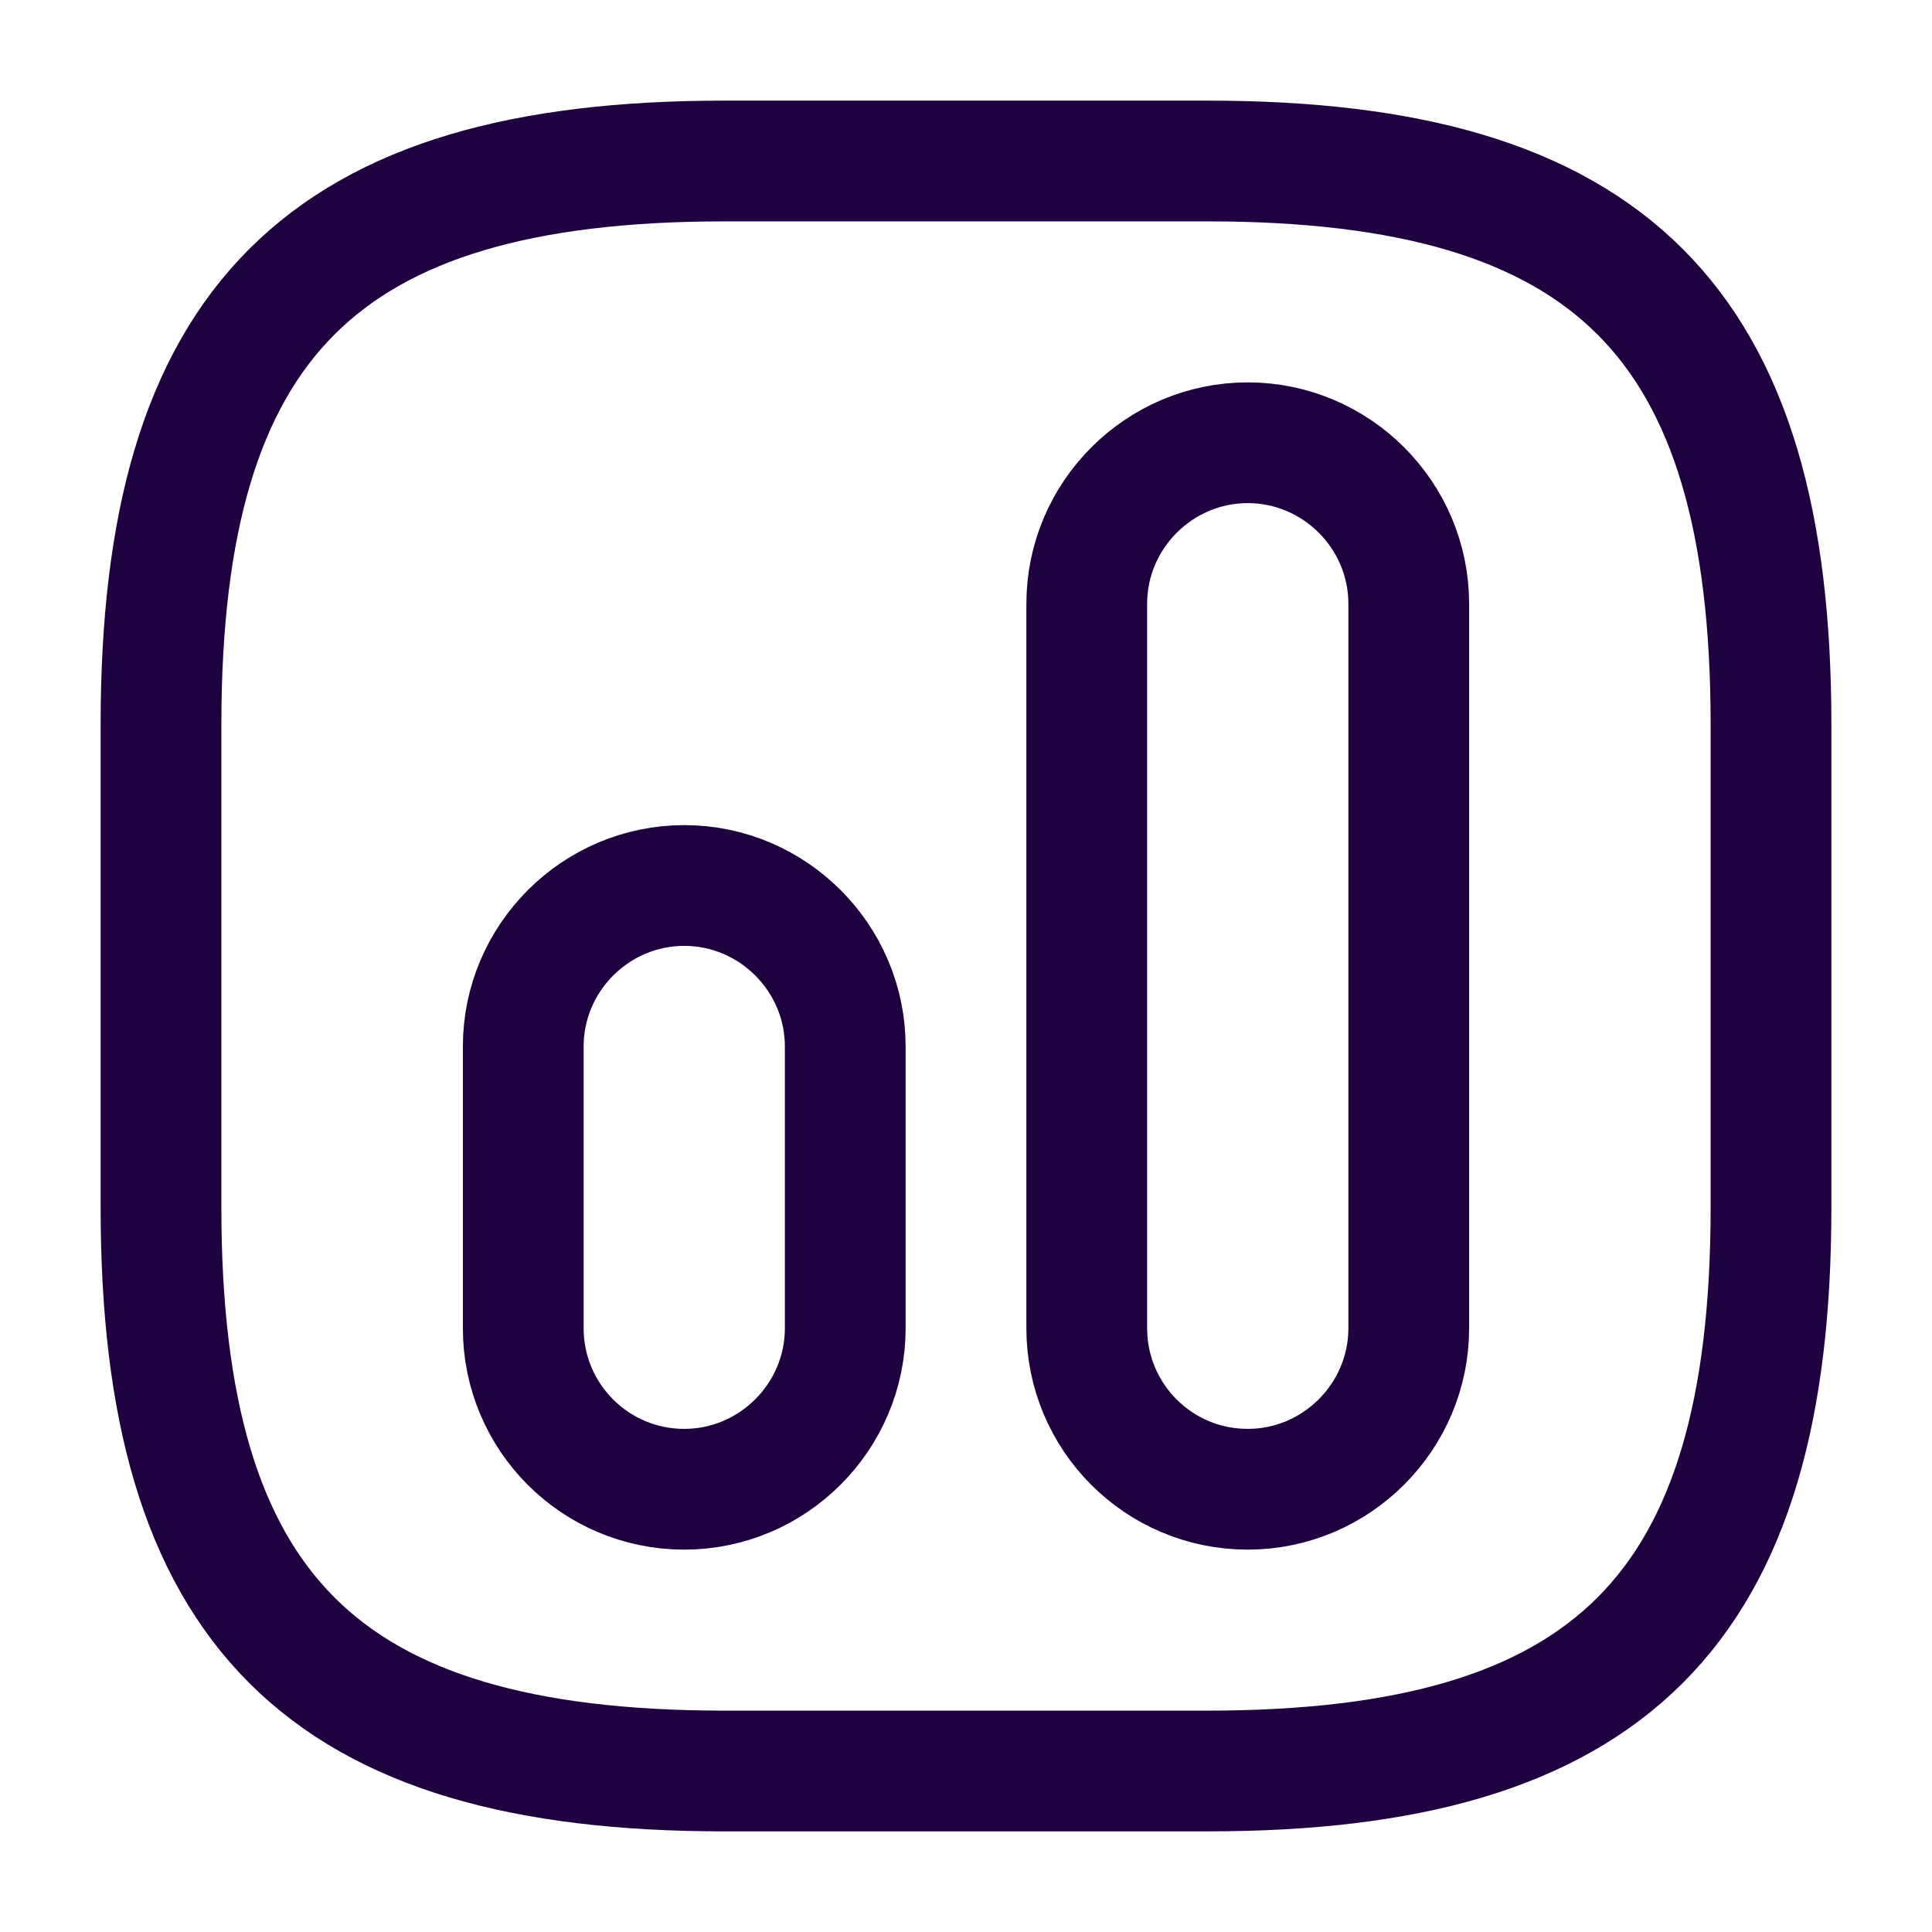 <svg width="48" height="48" viewBox="0 0 48 48" fill="none" xmlns="http://www.w3.org/2000/svg">
<path d="M18 44H30C40 44 44 40 44 30V18C44 8 40 4 30 4H18C8 4 4 8 4 18V30C4 40 8 44 18 44Z" stroke="#1F0140" stroke-width="3" stroke-linecap="round" stroke-linejoin="round"/>
<path d="M31 37C33.2 37 35 35.2 35 33V15C35 12.8 33.2 11 31 11C28.8 11 27 12.8 27 15V33C27 35.2 28.78 37 31 37Z" stroke="#1F0140" stroke-width="3" stroke-linecap="round" stroke-linejoin="round"/>
<path d="M17 37C19.2 37 21 35.2 21 33V26C21 23.8 19.2 22 17 22C14.8 22 13 23.8 13 26V33C13 35.2 14.78 37 17 37Z" stroke="#1F0140" stroke-width="3" stroke-linecap="round" stroke-linejoin="round"/>
</svg>
